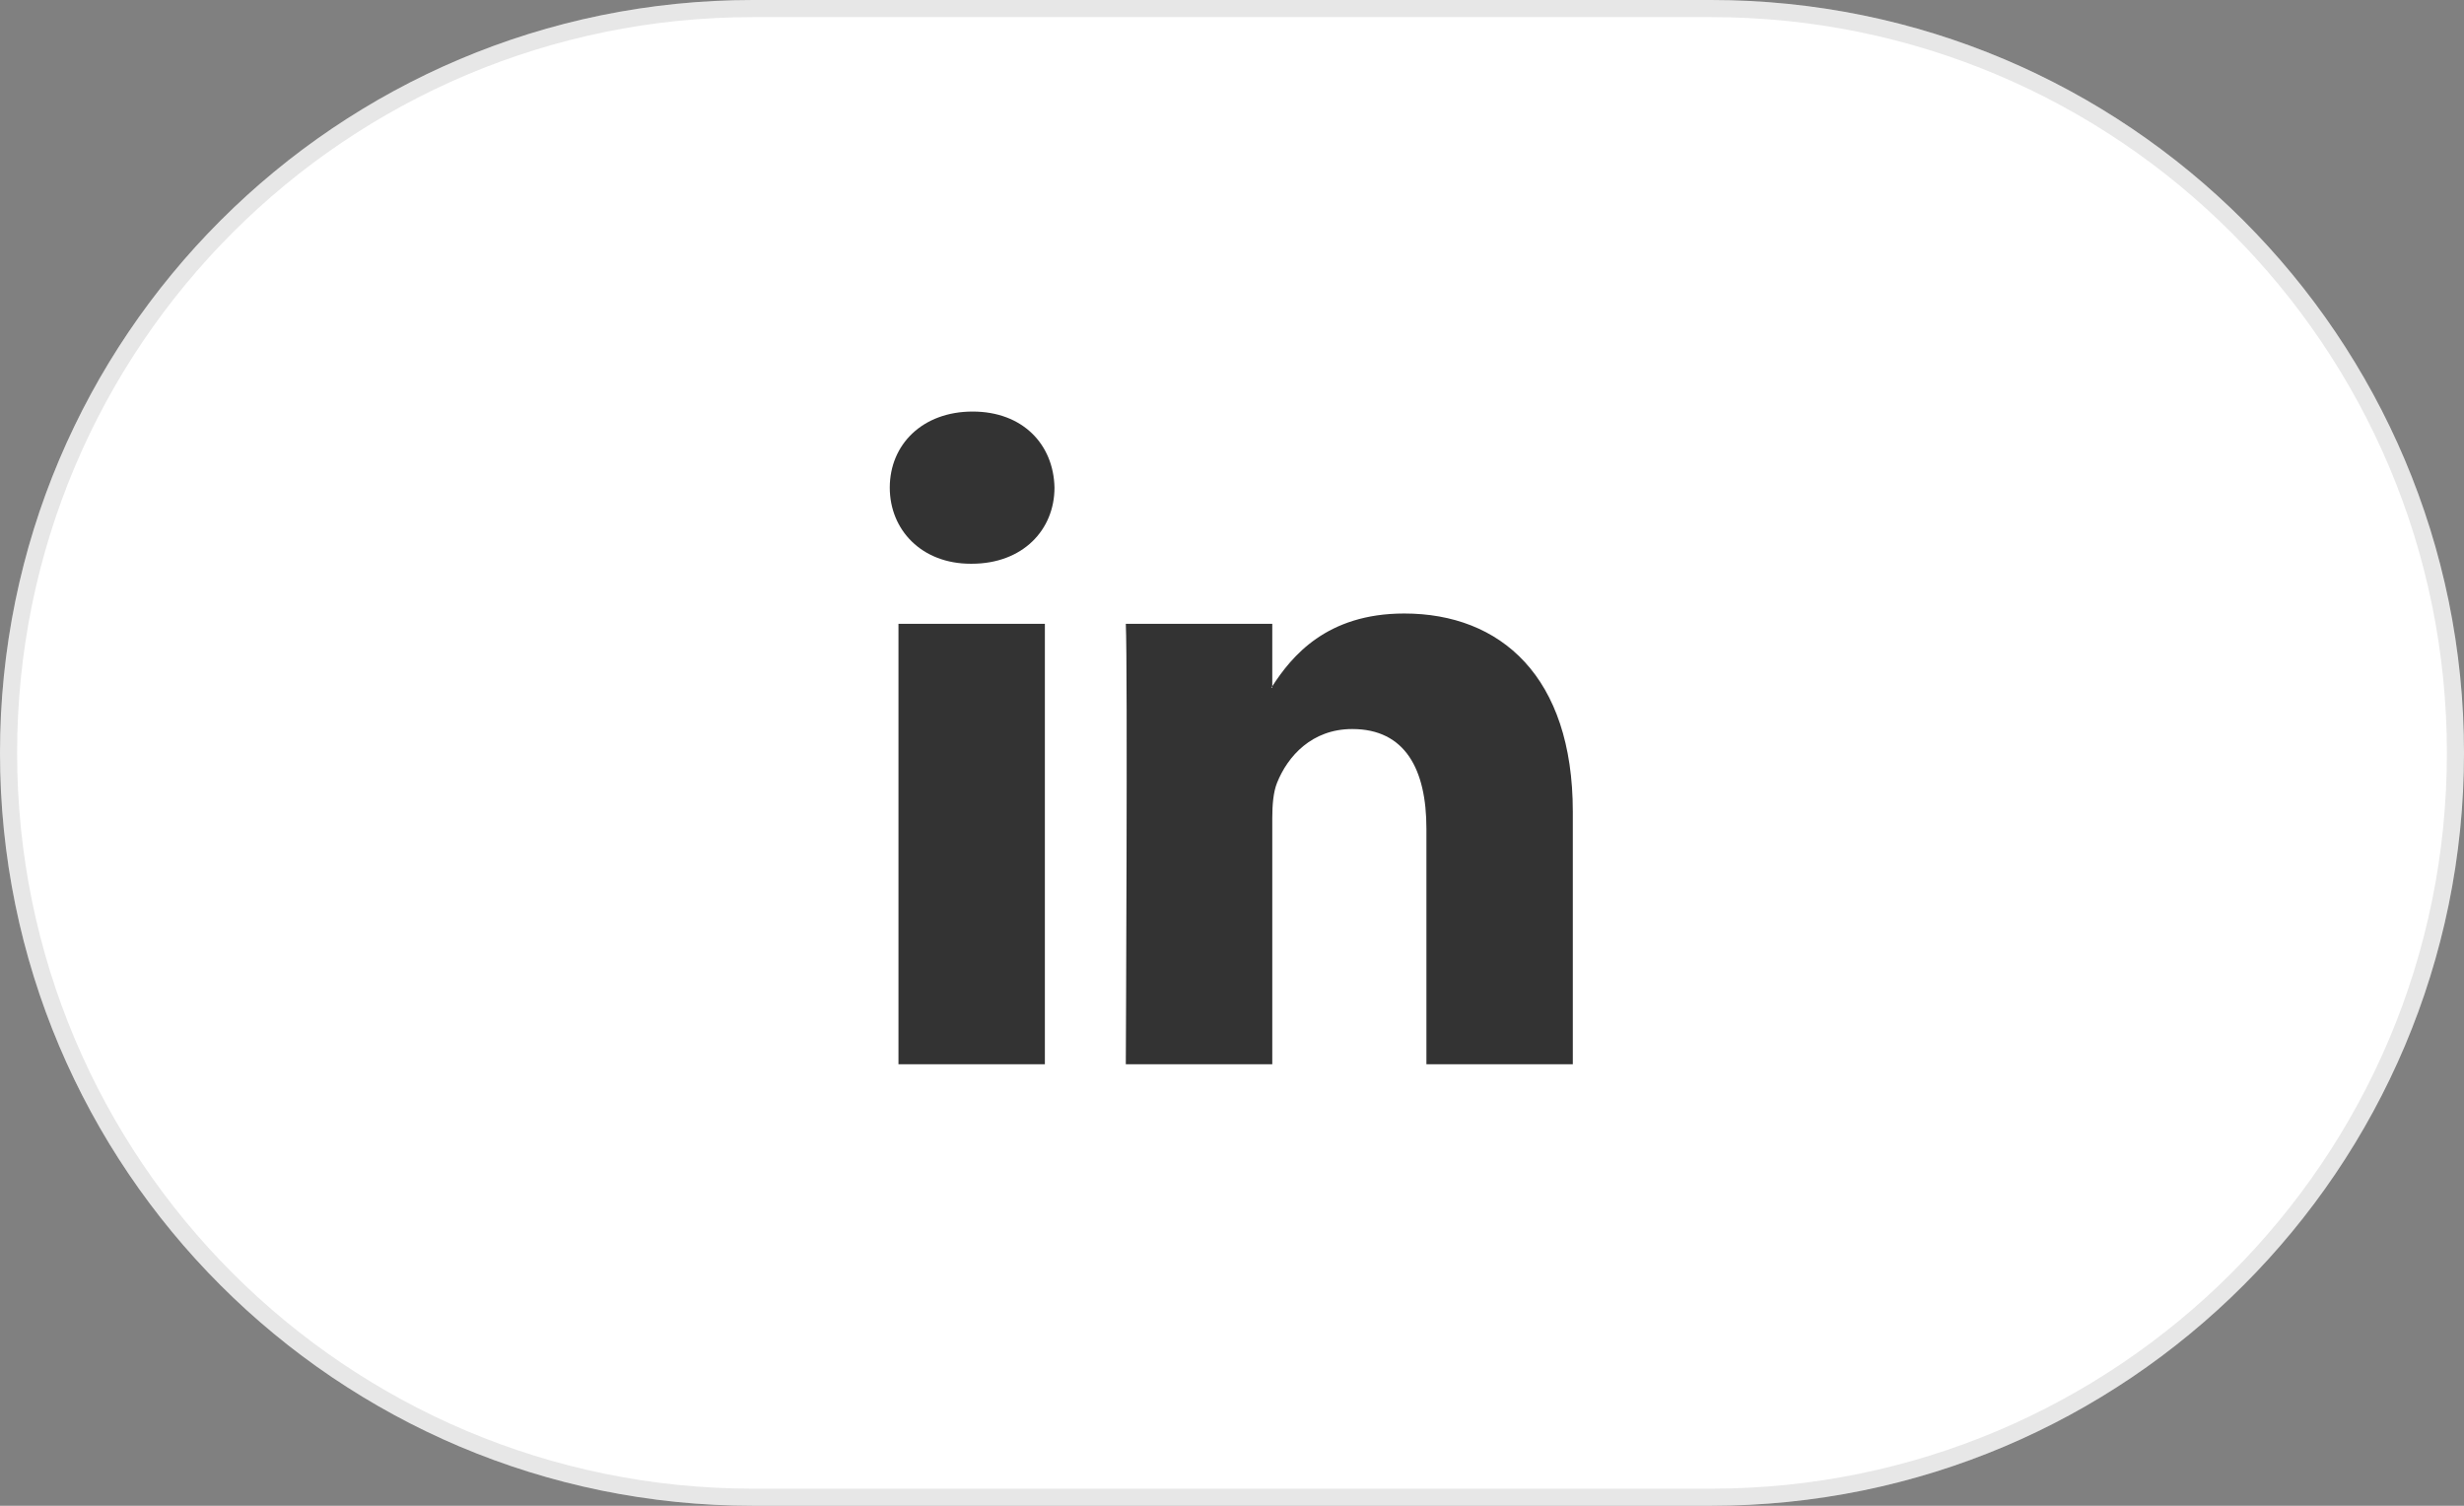 <?xml version="1.0" encoding="utf-8"?>
<svg xmlns="http://www.w3.org/2000/svg" fill="none" height="100%" overflow="visible" preserveAspectRatio="none" style="display: block;" viewBox="0 0 72 44" width="100%">
<rect x="0" y="0" width="72" height="44" fill="#808080" stroke="none"/>
<g id="LinkedIn">
<path d="M0 22C0 9.85 9.85 0 22 0H50C62.15 0 72 9.85 72 22C72 34.15 62.15 44 50 44H22C9.85 44 0 34.15 0 22Z" fill="white"/>
<path d="M22 0.25H50C62.012 0.25 71.75 9.988 71.75 22C71.75 34.012 62.012 43.75 50 43.75H22C9.988 43.75 0.25 34.012 0.25 22C0.25 9.988 9.988 0.25 22 0.25Z" stroke="#333333" stroke-opacity="0.12" stroke-width="0.5"/>
<g id="jam:linkedin">
<path d="M45.959 23.719V31.098H41.681V24.213C41.681 22.483 41.062 21.303 39.514 21.303C38.332 21.303 37.628 22.099 37.319 22.868C37.206 23.143 37.177 23.526 37.177 23.911V31.098H32.897C32.897 31.098 32.955 19.438 32.897 18.229H37.177V20.053L37.149 20.095H37.177V20.053C37.745 19.178 38.76 17.927 41.033 17.927C43.848 17.927 45.959 19.767 45.959 23.719ZM28.421 12.026C26.958 12.026 26 12.986 26 14.249C26 15.484 26.93 16.473 28.365 16.473H28.393C29.886 16.473 30.813 15.484 30.813 14.249C30.787 12.986 29.886 12.026 28.421 12.026ZM26.254 31.098H30.532V18.229H26.254V31.098Z" fill="#333333" id="Vector"/>
</g>
</g>
</svg>